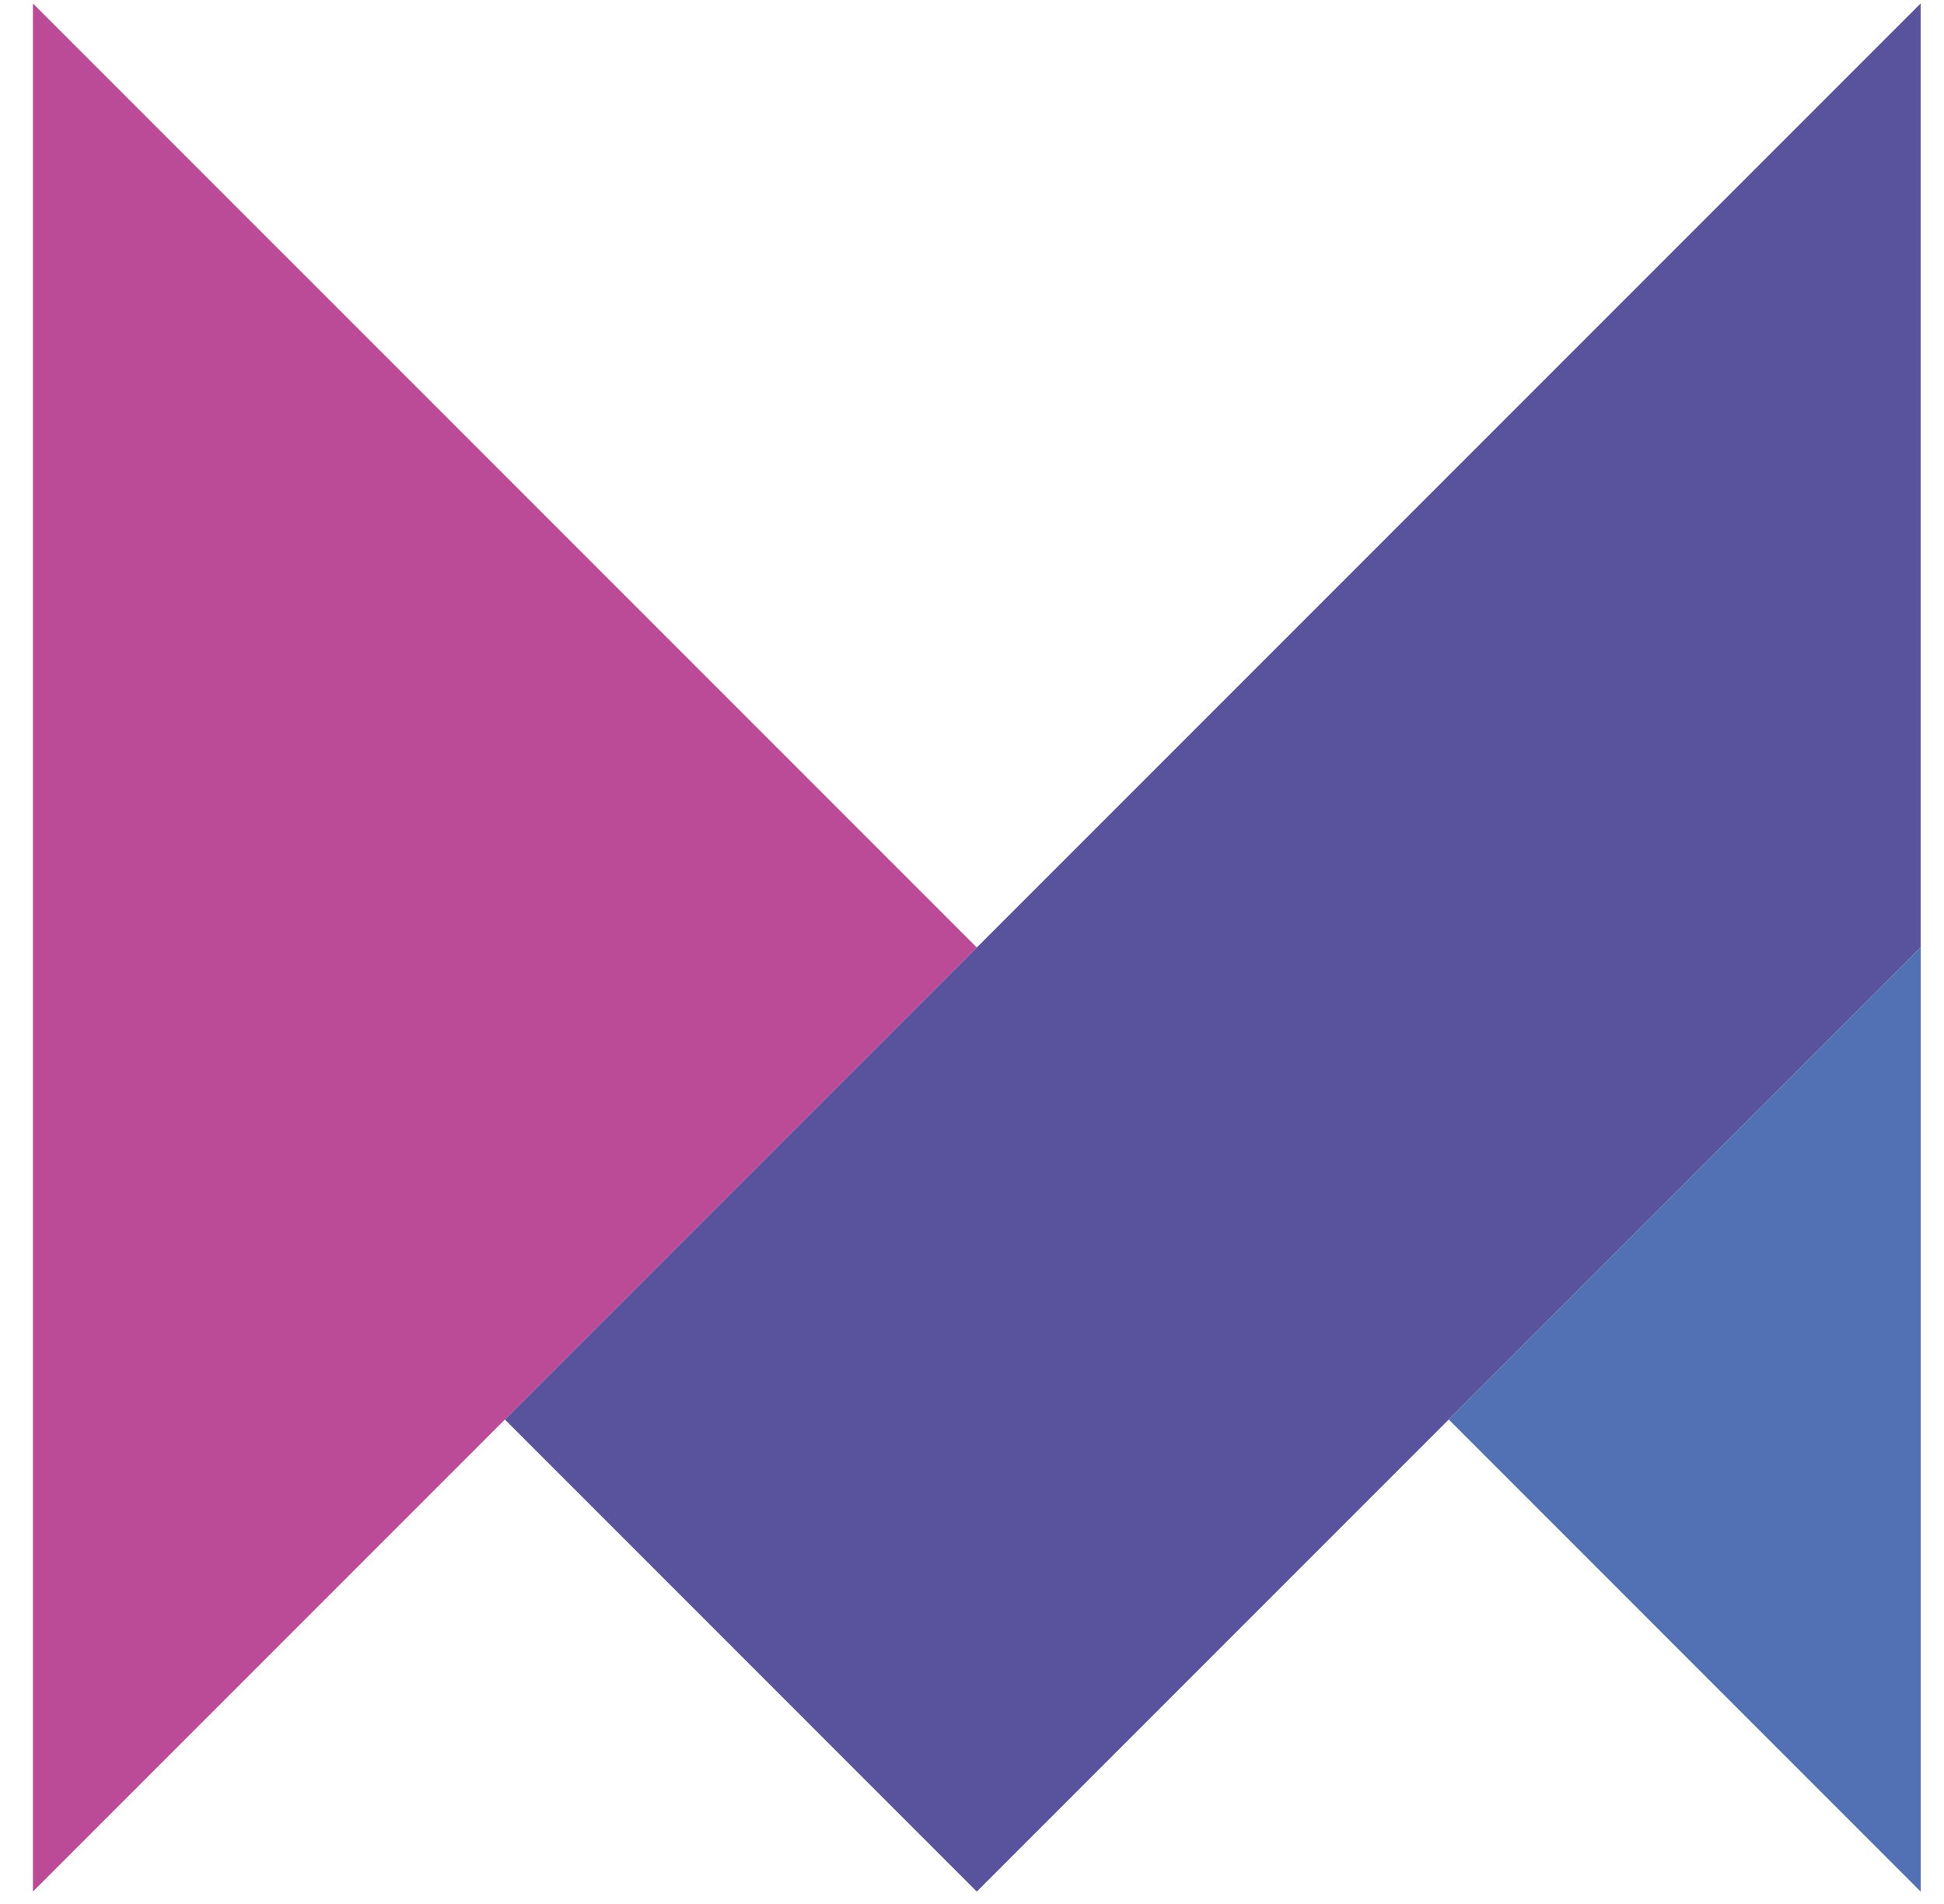 <svg xmlns="http://www.w3.org/2000/svg" fill="none" viewBox="0 0 48 47" height="47" width="48">
<g clip-path="url(#clip0_3316_22163)" id="motion">
<g id="surface1">
<path fill="#59529D" d="M47.423 0.085V23.39L24.118 46.695L12.466 35.042L24.118 23.39L47.423 0.085Z" id="Vector"></path>
<path fill="#5271B4" d="M47.424 23.39V46.695L35.772 35.042L47.424 23.39Z" id="Vector_2"></path>
<path fill="#BB4B96" d="M24.119 23.39L0.813 46.695V0.085L24.119 23.39Z" id="Vector_3"></path>
</g>
</g>
<defs>
<clipPath id="clip0_3316_22163">
<rect transform="translate(0.813 0.085)" fill="white" height="46.61" width="46.61"></rect>
</clipPath>
</defs>
</svg>
